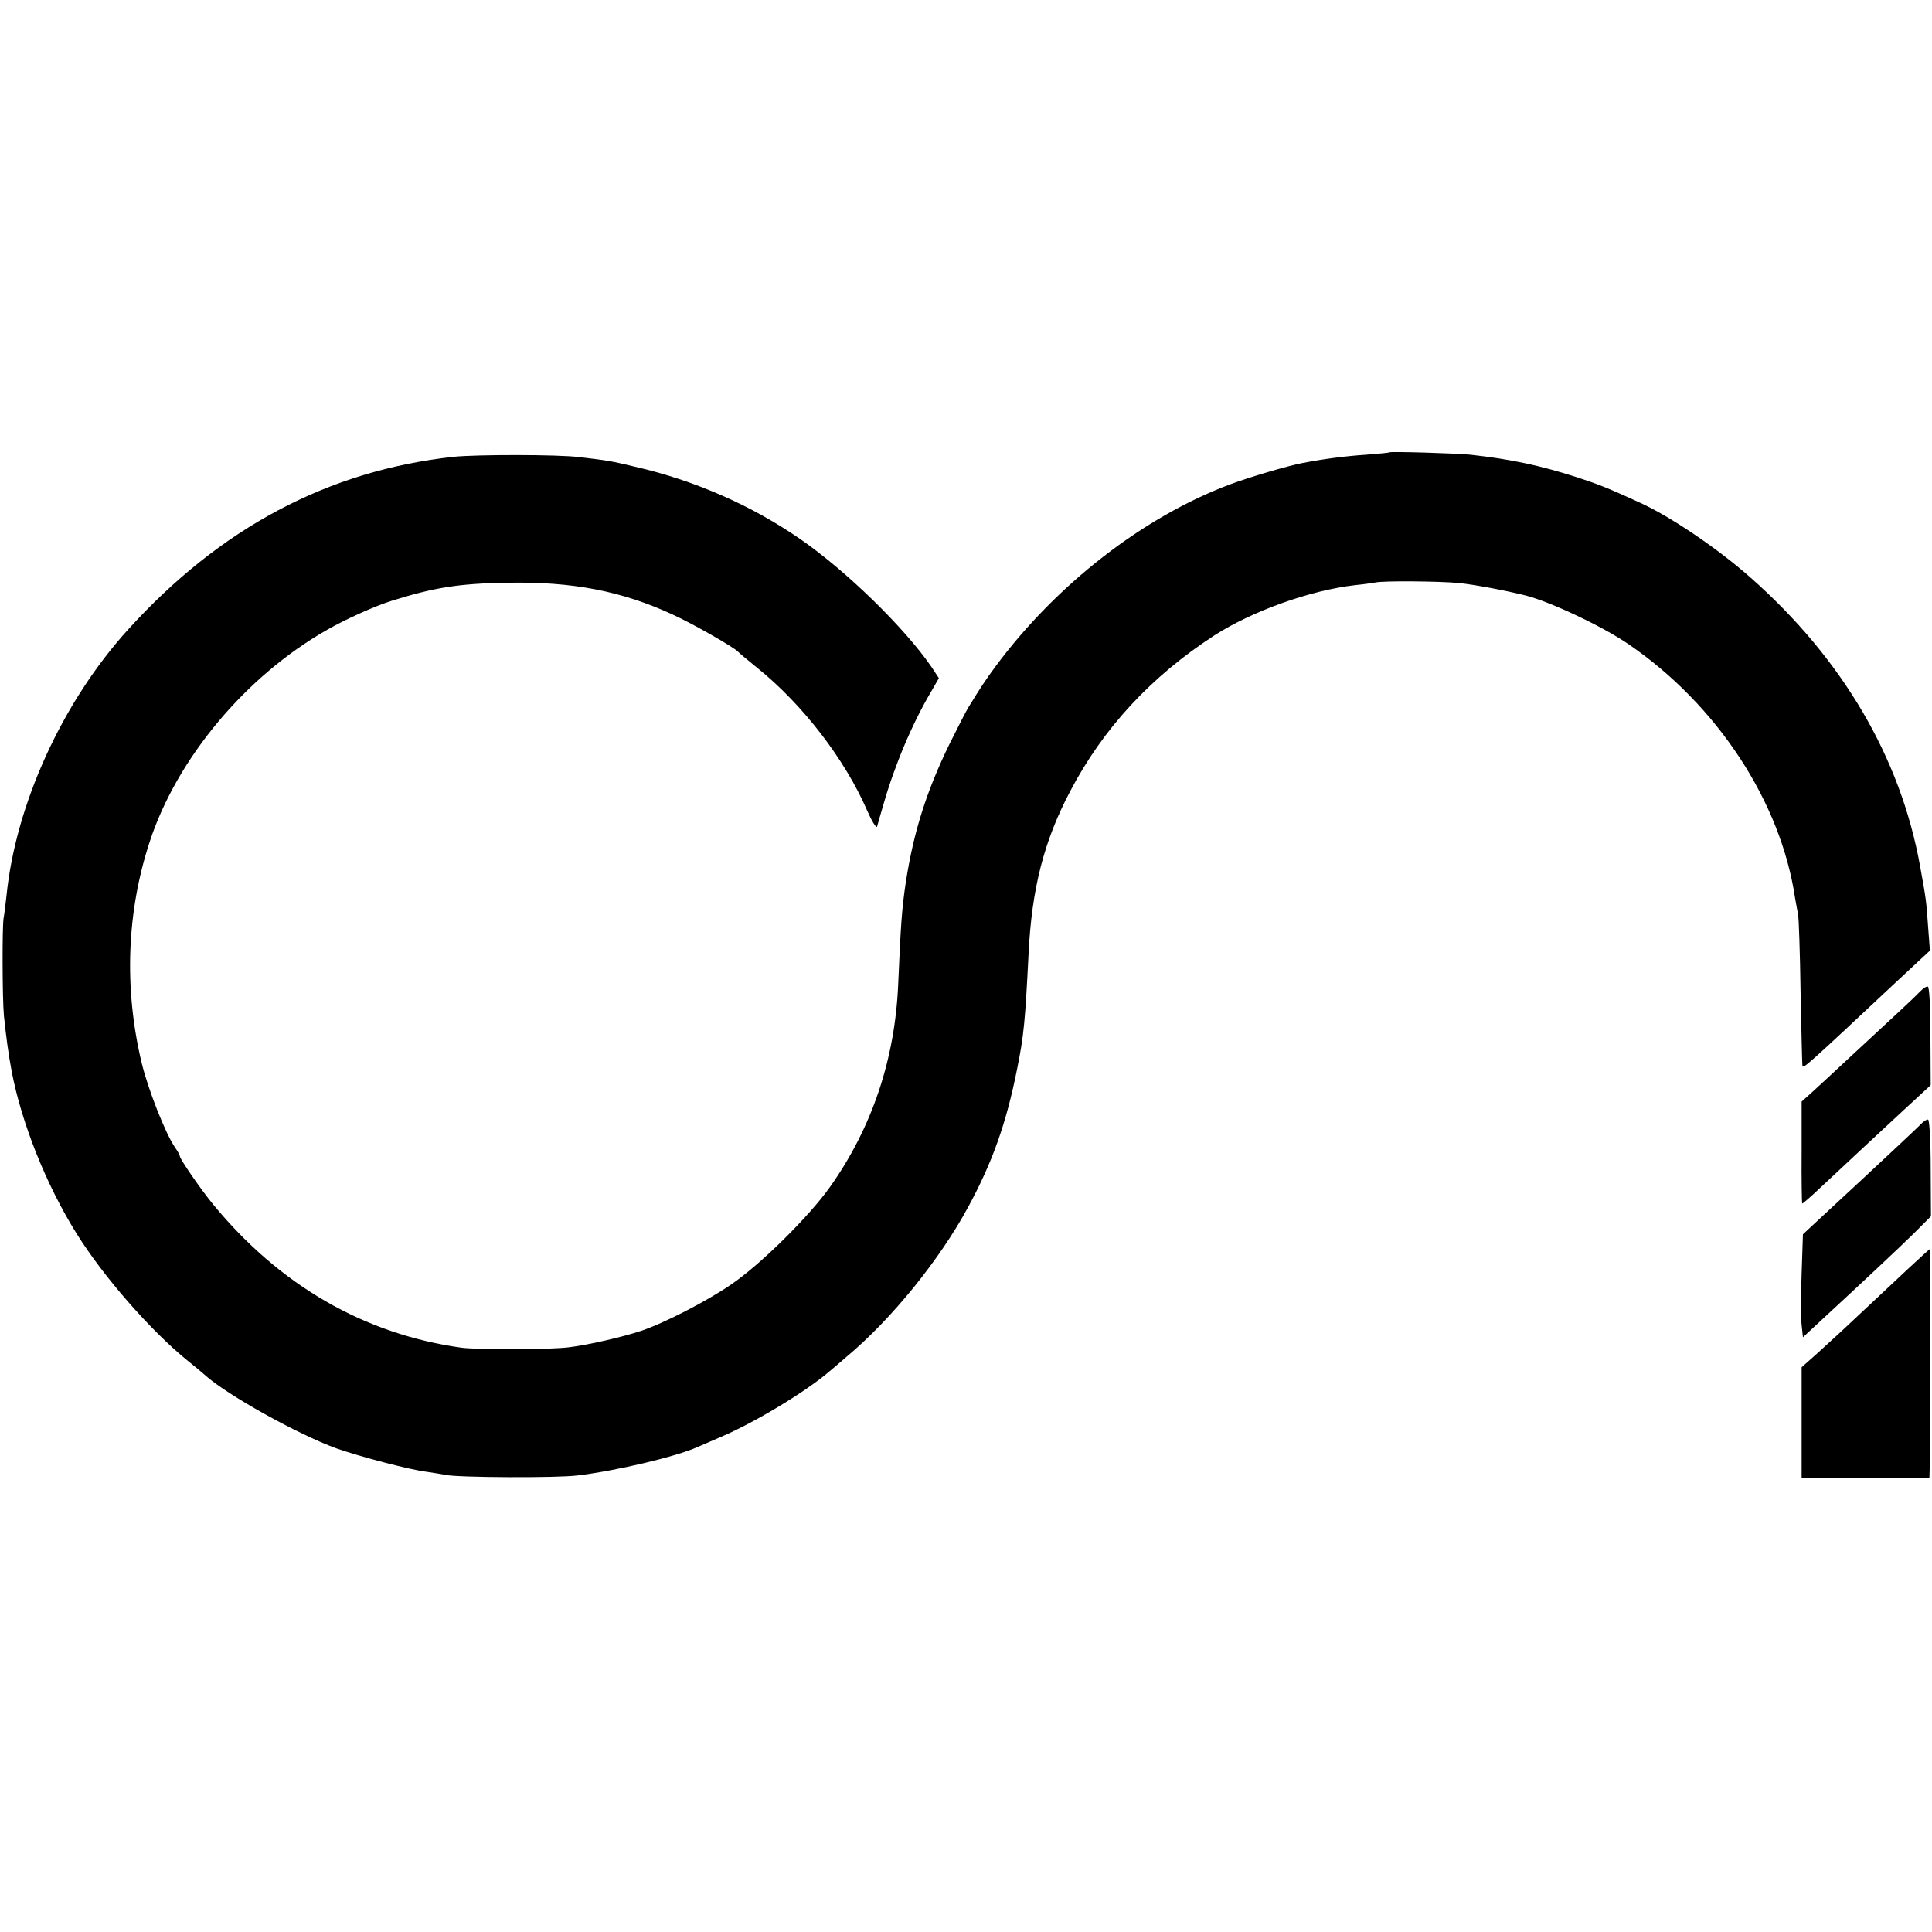 <?xml version="1.0" standalone="no"?>
<!DOCTYPE svg PUBLIC "-//W3C//DTD SVG 20010904//EN"
 "http://www.w3.org/TR/2001/REC-SVG-20010904/DTD/svg10.dtd">
<svg version="1.0" xmlns="http://www.w3.org/2000/svg"
 width="741pt" height="741pt" viewBox="0 0 741 741"
 preserveAspectRatio="xMidYMid meet">
<g transform="translate(0,741) scale(0.1,-0.1)"
fill="#000000" stroke="none">
<path d="M5328 5675 c-2 -2 -41 -5 -88 -9 -77 -5 -163 -16 -245 -32 -50 -9
-206 -55 -275 -81 -333 -124 -668 -384 -901 -698 -39 -53 -57 -80 -106 -160
-7 -11 -39 -74 -72 -140 -88 -181 -137 -336 -167 -530 -15 -101 -19 -158 -29
-389 -12 -287 -100 -551 -262 -779 -81 -114 -268 -299 -381 -375 -92 -63 -255
-147 -342 -176 -67 -23 -207 -55 -275 -63 -72 -10 -352 -10 -415 -2 -373 52
-697 239 -952 549 -48 58 -128 175 -128 185 0 4 -8 19 -18 33 -37 53 -105 226
-129 327 -68 285 -57 578 31 846 105 321 369 636 680 813 71 41 183 91 246
111 166 52 259 67 445 70 251 5 440 -32 635 -122 81 -37 234 -125 250 -142 3
-4 37 -32 75 -63 174 -140 336 -351 421 -547 18 -41 35 -69 38 -61 2 8 14 49
26 90 42 146 109 306 184 432 l27 47 -29 44 c-104 151 -327 368 -502 489 -188
130 -407 226 -635 278 -92 22 -104 24 -215 37 -81 10 -393 10 -480 1 -483 -53
-896 -273 -1250 -664 -251 -277 -430 -670 -465 -1019 -4 -33 -8 -71 -11 -85
-6 -33 -5 -311 1 -375 9 -86 17 -145 30 -215 38 -198 132 -434 248 -620 103
-166 287 -376 427 -489 25 -20 54 -44 65 -54 85 -77 357 -228 505 -282 92 -32
281 -82 347 -90 26 -4 59 -9 73 -12 47 -10 425 -12 504 -2 146 17 379 72 461
109 11 5 52 22 90 39 126 53 320 170 410 246 17 14 50 42 74 63 171 143 356
372 464 572 93 171 147 323 188 530 26 128 31 184 44 442 12 249 59 433 160
624 127 242 310 439 551 596 146 94 368 174 543 194 31 3 65 8 76 10 33 7 245
5 320 -2 58 -6 173 -27 257 -48 94 -24 294 -118 393 -186 340 -232 585 -604
640 -975 4 -22 9 -51 12 -65 2 -14 7 -146 9 -295 3 -148 6 -275 7 -282 2 -14
12 -5 361 322 l128 119 -7 93 c-7 99 -7 101 -31 233 -75 414 -297 793 -649
1104 -125 111 -308 235 -425 288 -120 55 -155 69 -240 97 -143 46 -256 70
-410 87 -63 6 -307 13 -312 9z"/>
<path d="M7364 3607 c-11 -12 -52 -51 -90 -86 -38 -35 -118 -109 -178 -165
-59 -55 -126 -117 -147 -136 l-39 -35 0 -194 c-1 -107 1 -195 2 -197 2 -1 32
25 68 59 132 124 219 204 321 299 l104 96 -1 188 c0 108 -4 189 -10 190 -5 2
-18 -7 -30 -19z"/>
<path d="M7365 3096 c-19 -19 -152 -144 -365 -341 l-85 -79 -5 -150 c-3 -83
-3 -172 0 -198 l5 -47 55 51 c185 171 313 291 371 348 l65 65 -1 184 c0 110
-5 185 -10 187 -6 1 -19 -8 -30 -20z"/>
<path d="M7323 2548 c-43 -40 -107 -100 -143 -134 -115 -108 -144 -135 -207
-192 l-63 -56 0 -213 0 -213 245 0 245 0 1 33 c2 89 4 847 2 847 -2 0 -38 -33
-80 -72z"/>
</g>
</svg>
